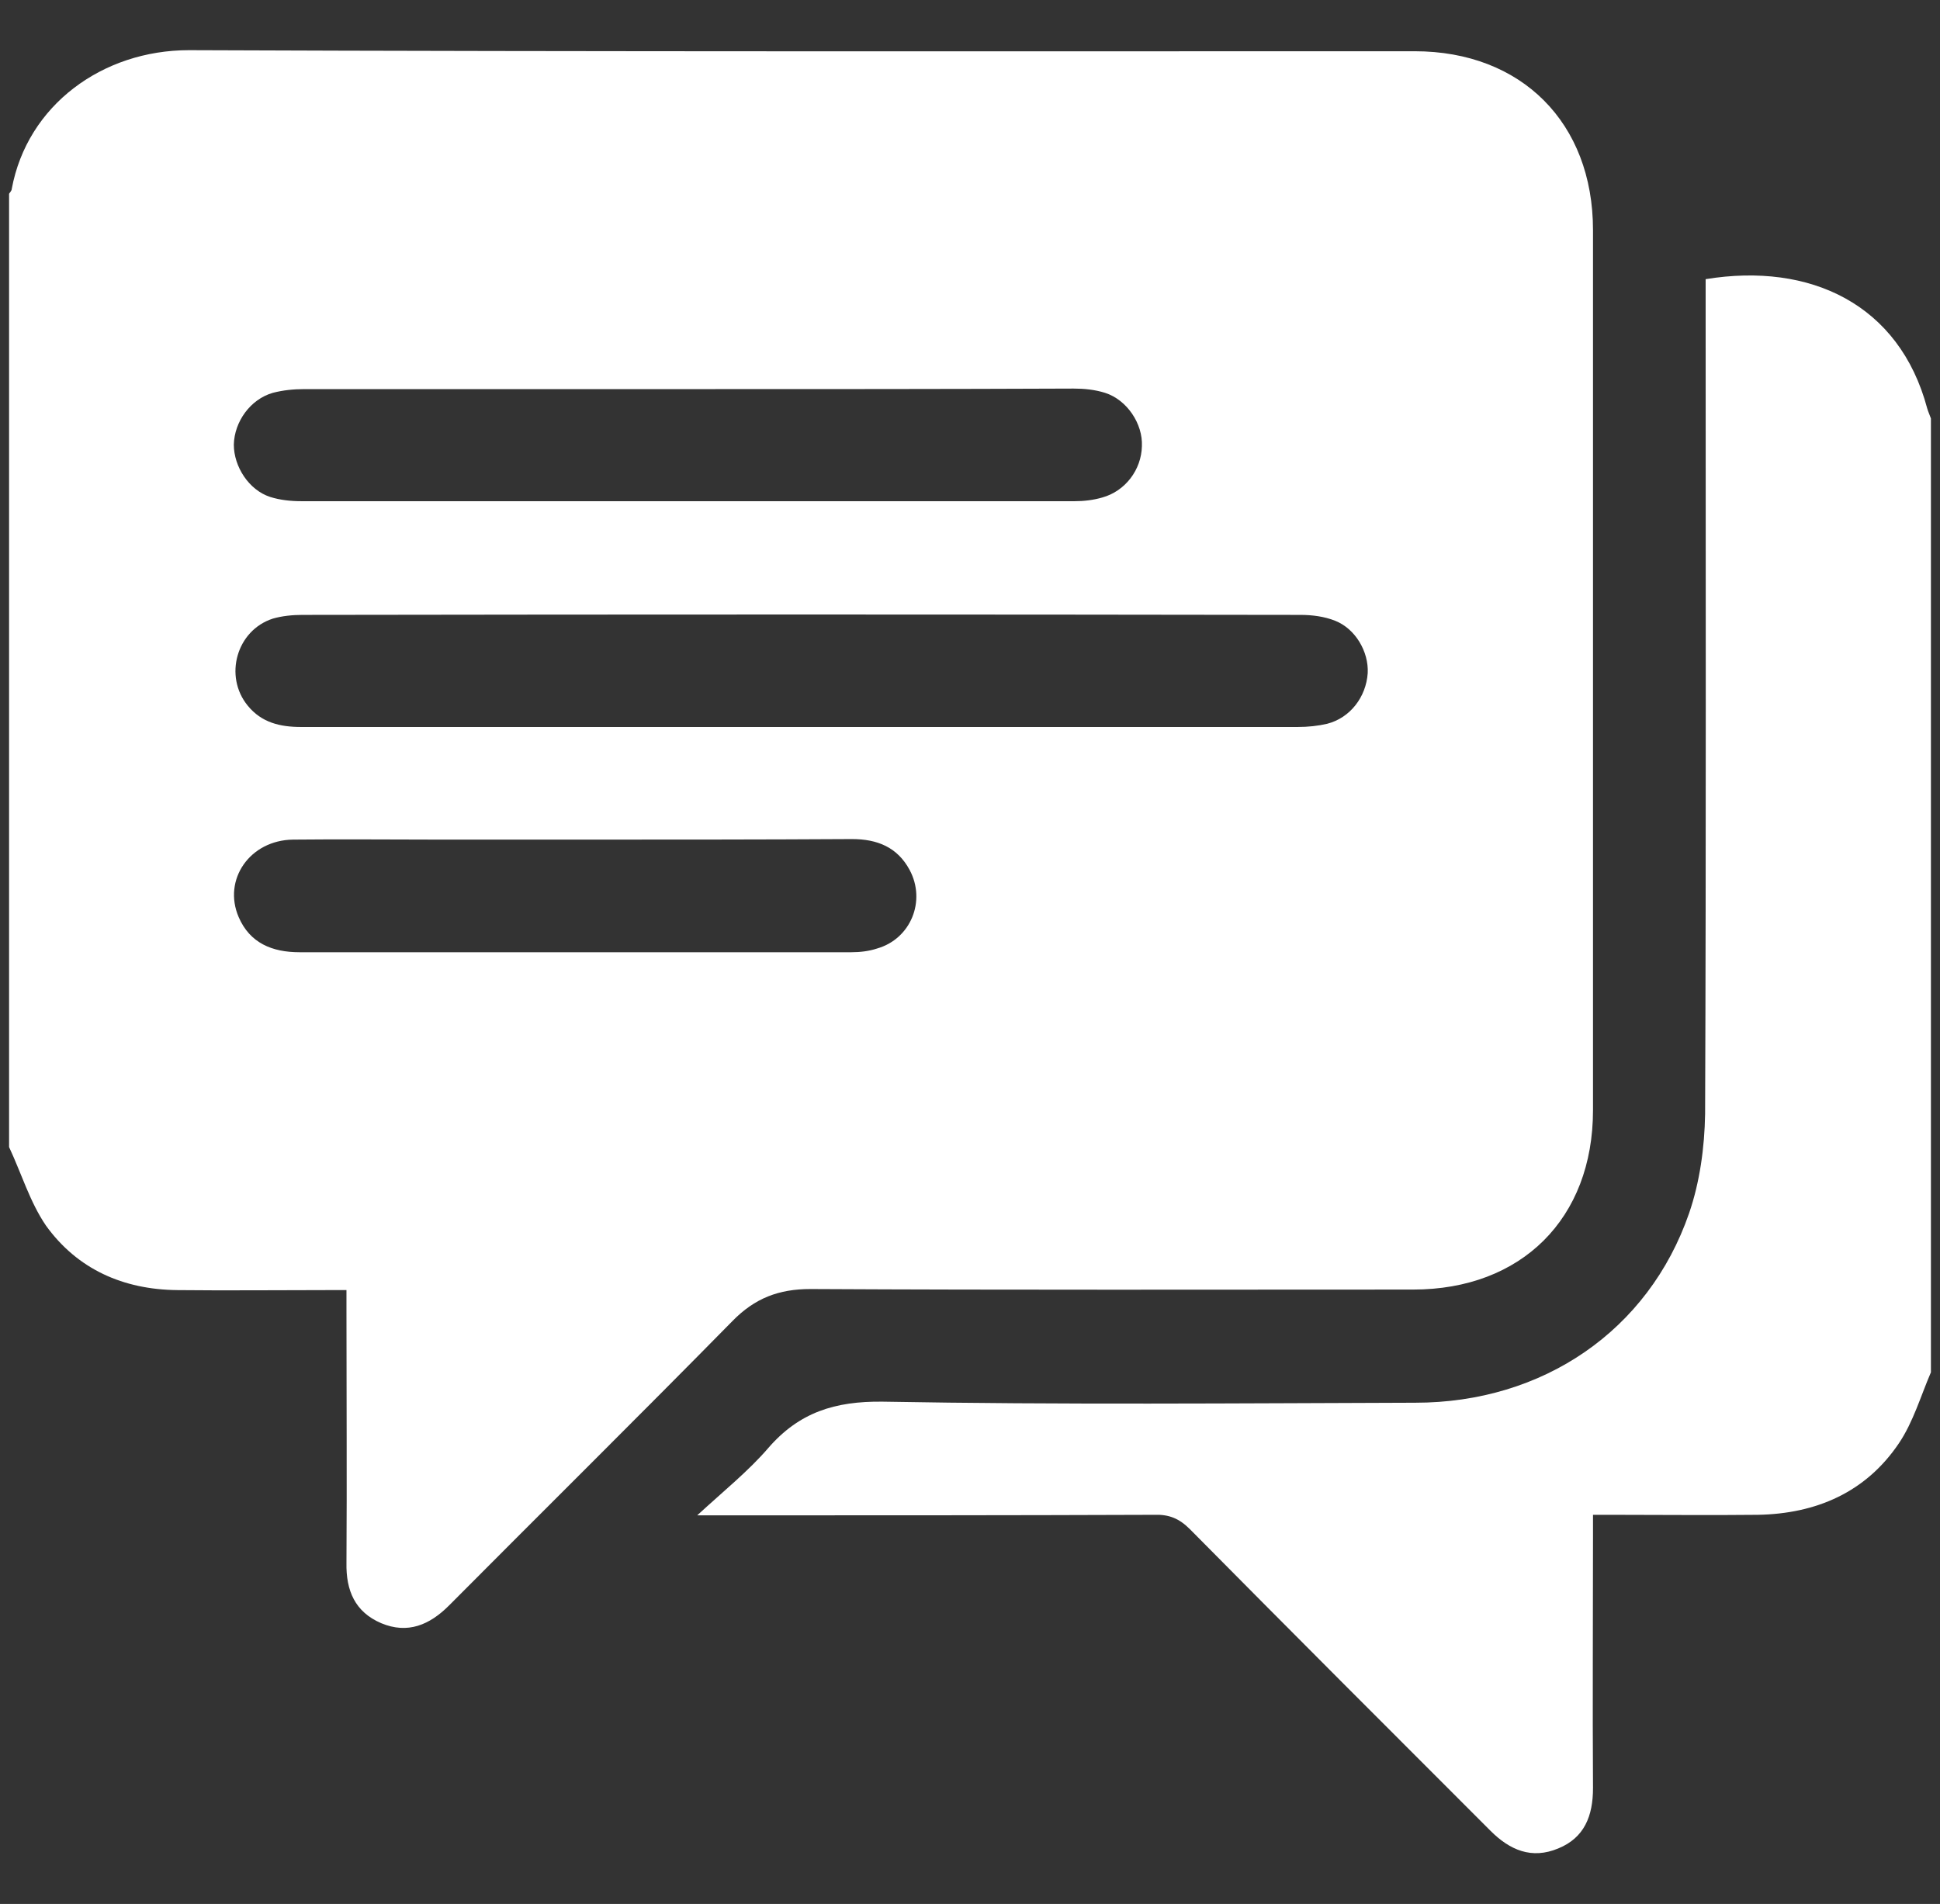 <?xml version="1.0" encoding="UTF-8"?> <svg xmlns="http://www.w3.org/2000/svg" xmlns:xlink="http://www.w3.org/1999/xlink" version="1.2" id="Layer_1" x="0px" y="0px" viewBox="0 0 363.4 356.7" xml:space="preserve"><rect x="0" y="0" width="363.4" height="356.7" fill="#333333" stroke="none"/> <g> <path fill="#FFFFFF" d="M1.7,214.9c0-59.5,0-119.1,0-178.6c0.2-0.3,0.5-0.6,0.5-0.9c2.9-15.7,17-26,33.2-26 C111.9,9.7,188.5,9.6,265,9.6c20,0,33.4,13.4,33.4,33.5c0,55,0,109.9,0,164.9c0,20.3-13.4,33.6-33.7,33.6 c-37.6,0-75.2,0.1-112.9-0.1c-5.9,0-10.4,1.7-14.6,6c-17.6,17.9-35.4,35.5-53.1,53.3c-3.6,3.6-7.7,5.4-12.7,3.3 c-4.9-2.1-6.6-6.1-6.5-11.3c0.1-15.7,0-31.4,0-47.1c0-1.2,0-2.5,0-4c-1.6,0-2.7,0-3.9,0c-9.3,0-18.5,0.1-27.8,0 c-10.1-0.1-18.7-3.9-24.6-12.1C5.6,225.2,4,219.8,1.7,214.9z M149.9,136.2c31.1,0,62.1,0,93.2,0c1.9,0,3.8-0.2,5.5-0.6 c4.3-1.1,7.3-5,7.6-9.5c0.2-4-2.3-8.3-6.1-9.8c-2-0.8-4.3-1.1-6.5-1.1c-62.3-0.1-124.7-0.1-187,0c-1.8,0-3.8,0.2-5.5,0.7 c-6.8,2.2-9.2,10.8-4.7,16.3c2.6,3.2,6.1,4,10,4C87.5,136.2,118.7,136.2,149.9,136.2z M129.1,72.9c-24,0-48,0-72.1,0 c-2,0-4,0.2-5.9,0.7c-4.2,1.2-7.2,5.4-7.3,9.7c0,4.1,2.8,8.5,6.8,9.8c1.9,0.6,3.9,0.8,5.9,0.8c48.3,0,96.6,0,144.8,0 c1.7,0,3.5-0.2,5.2-0.7c4.3-1.2,7.3-5.2,7.4-9.6c0.2-4.2-2.8-8.7-6.9-10c-1.9-0.6-3.9-0.8-5.9-0.8 C177.2,72.9,153.2,72.9,129.1,72.9z M108,157.3c-8.6,0-17.1,0-25.7,0c-9.1,0-18.3-0.1-27.4,0c-8.1,0.1-13.2,7.5-10.2,14.5 c2.1,4.9,6.3,6.6,11.4,6.6c34.5,0,68.9,0,103.4,0c1.6,0,3.3-0.2,4.8-0.7c6.3-1.8,9.2-8.9,6.1-14.7c-2.3-4.3-6.1-5.8-10.8-5.8 C142.5,157.3,125.3,157.3,108,157.3z"></path> <path fill="#FFFFFF" d="M361.7,257.1c-1.9,4.4-3.3,9.3-6,13.3c-6.2,9.2-15.5,13.2-26.4,13.4c-9,0.1-18,0-27.1,0c-1.1,0-2.3,0-3.8,0 c0,1.6,0,2.8,0,4.1c0,15.7-0.1,31.4,0,47.1c0,5.2-1.6,9.3-6.5,11.3c-5,2.1-9.1,0.3-12.7-3.3c-18.8-18.8-37.6-37.6-56.3-56.5 c-2-2-3.9-2.8-6.7-2.7c-27,0.1-53.9,0.1-80.9,0.1c-1.2,0-2.5,0-4.7,0c5-4.6,9.6-8.3,13.3-12.6c5.8-6.7,12.5-8.8,21.4-8.7 c33.3,0.6,66.6,0.3,99.8,0.2c23.9,0,43.7-13.5,51.3-35.5c2-5.8,2.9-12.3,3-18.6c0.2-50.7,0.1-101.5,0.1-152.2c0-1.4,0-2.8,0-4.2 c19.6-3.2,36.3,4.7,41.5,24.2c0.2,0.7,0.5,1.3,0.7,1.9C361.7,138,361.7,197.6,361.7,257.1z"></path> </g> </svg> 